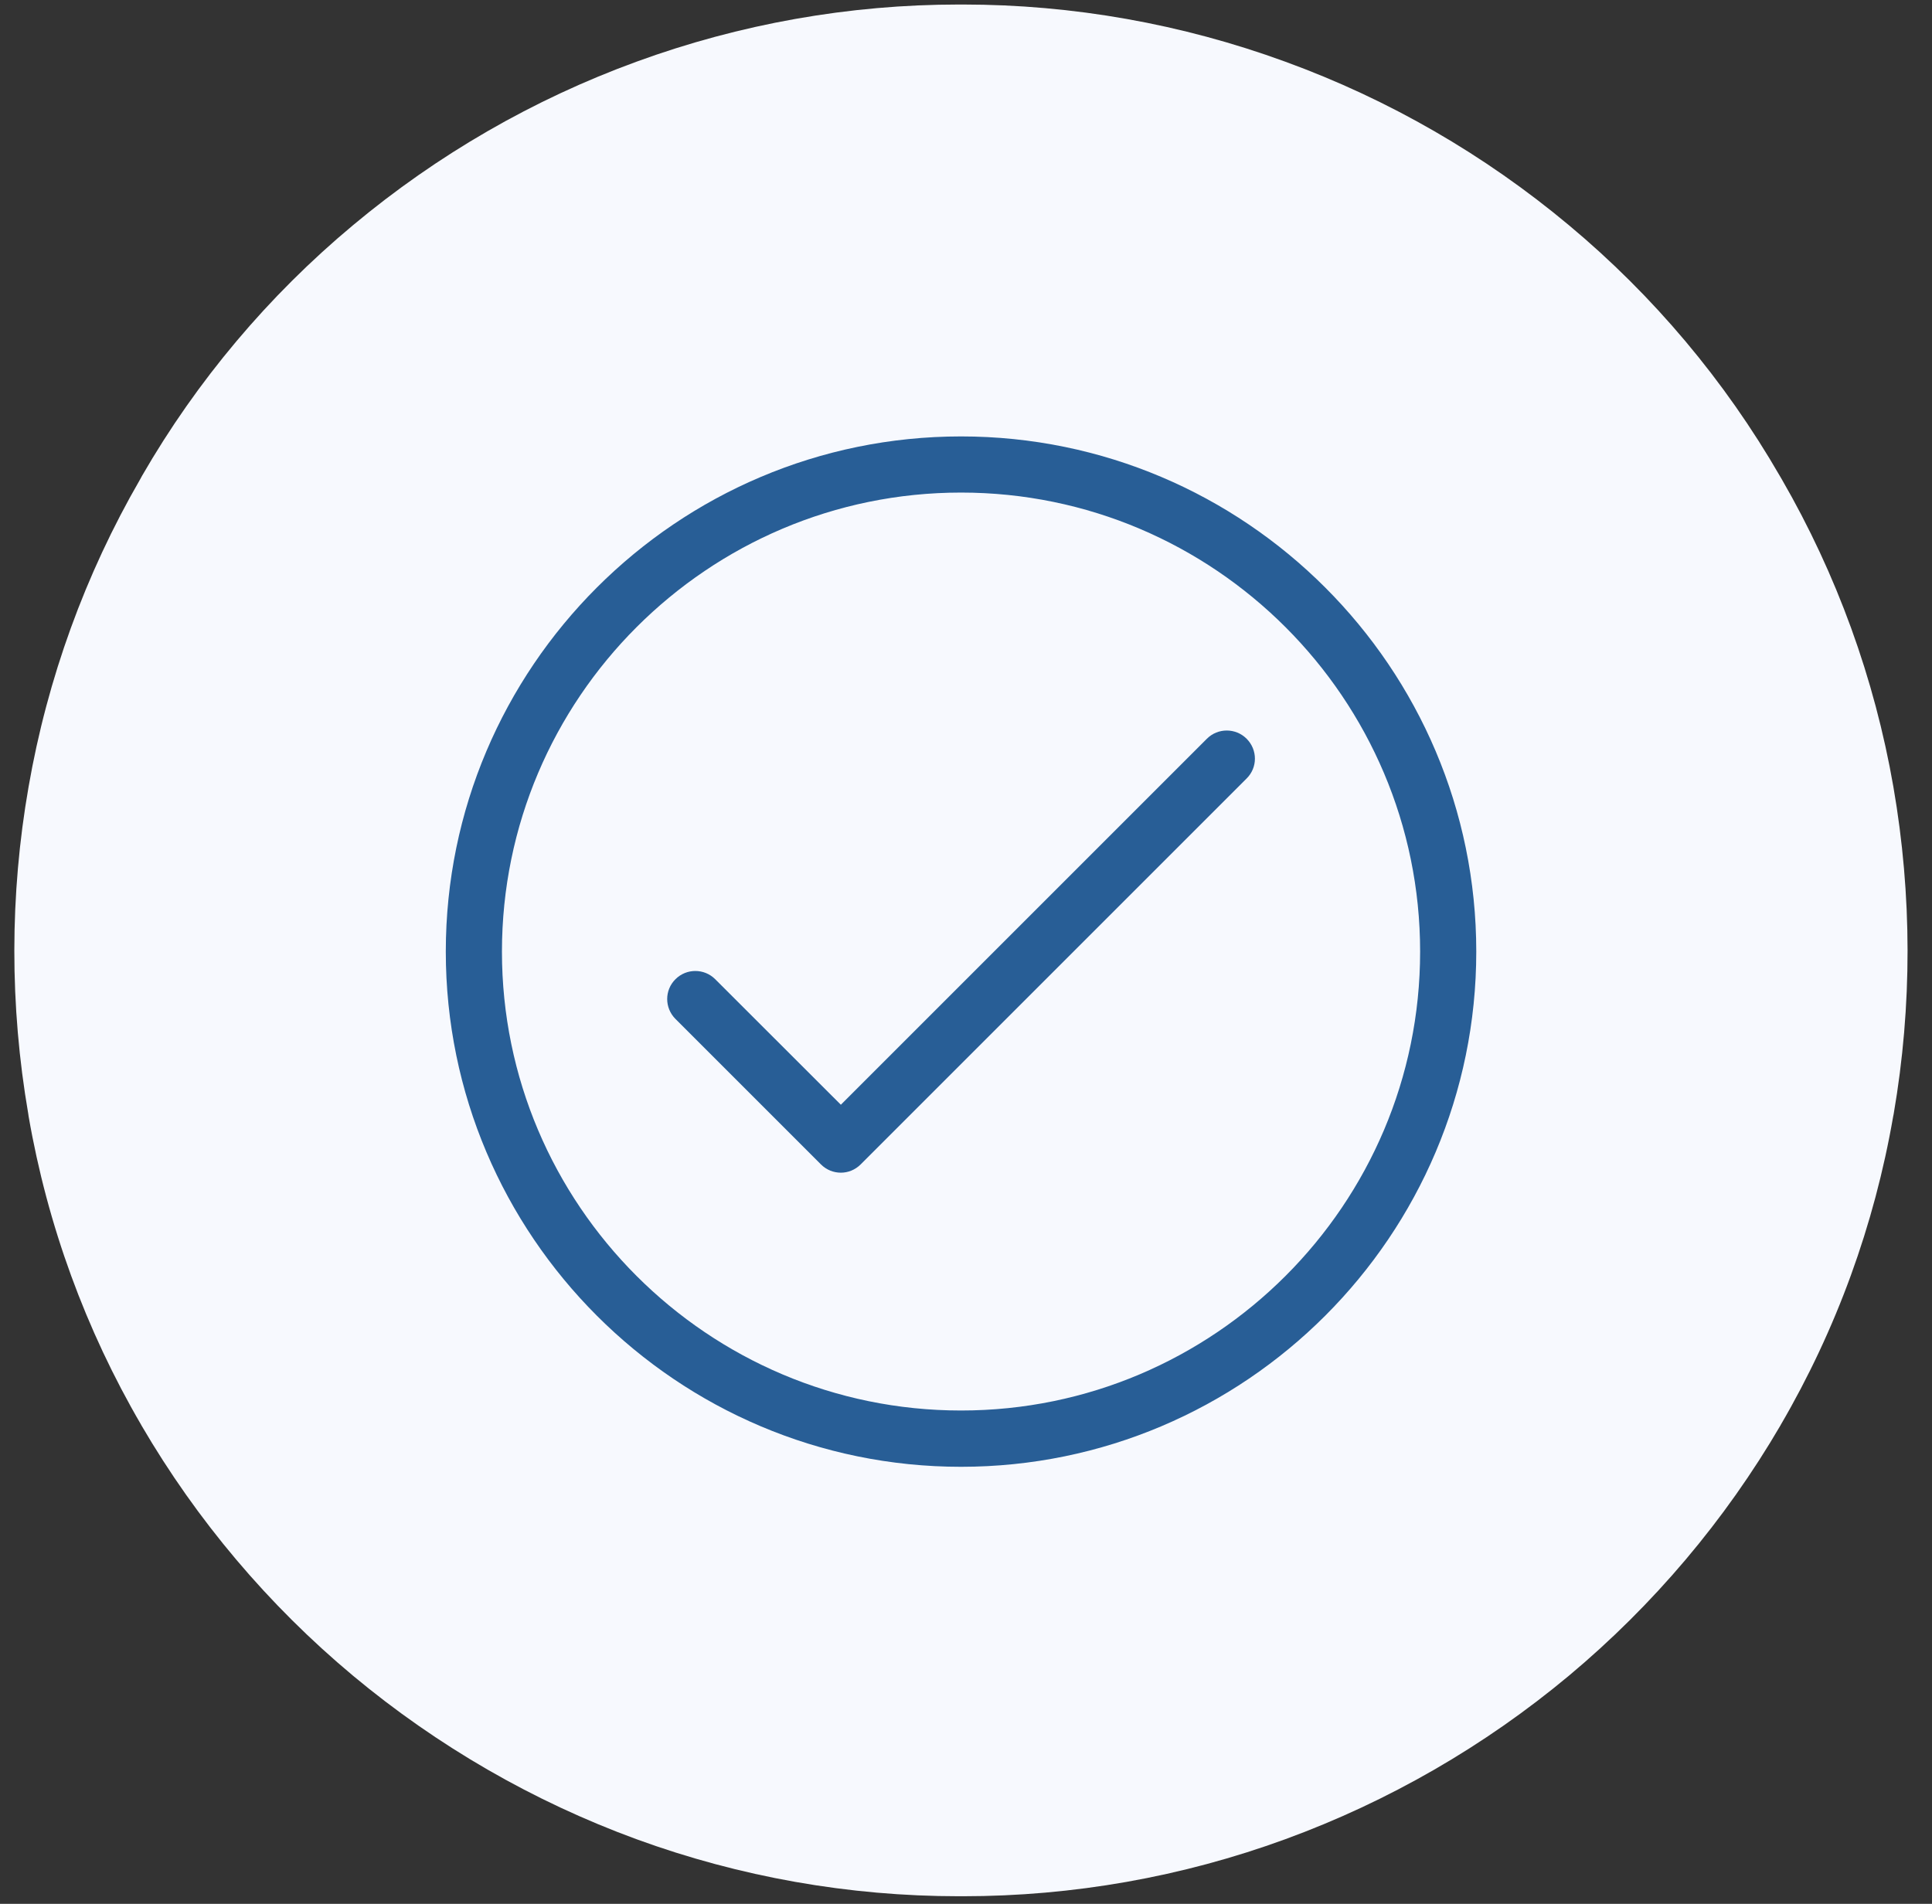 <svg xmlns="http://www.w3.org/2000/svg" xmlns:xlink="http://www.w3.org/1999/xlink" width="69" zoomAndPan="magnify" viewBox="0 0 51.75 51" height="68" preserveAspectRatio="xMidYMid meet" version="1.0"><rect x="0" y="0" width="51.75" height="51" fill="#333333" stroke="none"/><defs><clipPath id="9f04542ff4"><path d="M 0.199 0.121 L 51.152 0.121 L 51.152 50.875 L 0.199 50.875 Z M 0.199 0.121 " clip-rule="nonzero"/></clipPath><clipPath id="e8b4cd348c"><path d="M 34.426 1.652 C 37.195 2.66 39.766 4.145 42.027 6.035 C 44.289 7.922 46.199 10.195 47.672 12.746 L 47.727 12.84 C 49.199 15.387 50.211 18.176 50.715 21.074 C 51.219 23.977 51.223 26.941 50.723 29.844 L 50.711 29.902 C 50.207 32.816 49.188 35.617 47.699 38.168 L 47.691 38.184 C 46.207 40.727 44.289 42.996 42.027 44.887 C 39.766 46.773 37.195 48.258 34.426 49.27 C 31.66 50.281 28.738 50.797 25.789 50.797 L 25.688 50.797 C 22.742 50.797 19.82 50.281 17.051 49.27 C 14.285 48.258 11.715 46.773 9.453 44.887 C 7.188 42.996 5.273 40.727 3.789 38.184 L 3.781 38.168 C 2.293 35.617 1.27 32.816 0.766 29.902 L 0.758 29.844 C 0.258 26.941 0.258 23.977 0.766 21.074 C 1.27 18.176 2.281 15.387 3.754 12.84 L 3.805 12.746 C 5.277 10.195 7.191 7.922 9.453 6.035 C 11.715 4.145 14.285 2.66 17.051 1.652 C 19.82 0.641 22.742 0.121 25.688 0.121 L 25.789 0.121 C 28.738 0.121 31.66 0.641 34.426 1.652 Z M 34.426 1.652 " clip-rule="nonzero"/></clipPath><clipPath id="2a15bfe5ef"><path d="M 0.238 0.121 L 51.152 0.121 L 51.152 50.875 L 0.238 50.875 Z M 0.238 0.121 " clip-rule="nonzero"/></clipPath><clipPath id="6984a4588f"><path d="M 34.426 1.652 C 37.195 2.66 39.766 4.145 42.027 6.035 C 44.289 7.922 46.199 10.195 47.672 12.746 L 47.727 12.84 C 49.199 15.387 50.211 18.176 50.715 21.074 C 51.219 23.977 51.223 26.941 50.723 29.844 L 50.711 29.902 C 50.207 32.816 49.188 35.617 47.699 38.168 L 47.691 38.184 C 46.207 40.727 44.289 42.996 42.027 44.887 C 39.766 46.773 37.195 48.258 34.426 49.27 C 31.66 50.281 28.738 50.797 25.789 50.797 L 25.688 50.797 C 22.742 50.797 19.82 50.281 17.051 49.27 C 14.285 48.258 11.715 46.773 9.453 44.887 C 7.188 42.996 5.273 40.727 3.789 38.184 L 3.781 38.168 C 2.293 35.617 1.27 32.816 0.766 29.902 L 0.758 29.844 C 0.258 26.941 0.258 23.977 0.766 21.074 C 1.27 18.176 2.281 15.387 3.754 12.84 L 3.805 12.746 C 5.277 10.195 7.191 7.922 9.453 6.035 C 11.715 4.145 14.285 2.66 17.051 1.652 C 19.82 0.641 22.742 0.121 25.688 0.121 L 25.789 0.121 C 28.738 0.121 31.66 0.641 34.426 1.652 Z M 34.426 1.652 " clip-rule="nonzero"/></clipPath><clipPath id="e6e8465838"><rect x="0" width="52" y="0" height="51"/></clipPath><clipPath id="593bf368db"><path d="M 11.941 11.691 L 39.559 11.691 L 39.559 39.309 L 11.941 39.309 Z M 11.941 11.691 " clip-rule="nonzero"/></clipPath></defs><g clip-path="url(#9f04542ff4)"><g clip-path="url(#e8b4cd348c)"><g transform="matrix(1, 0, 0, 1, 0, 0)"><g clip-path="url(#e6e8465838)"><g clip-path="url(#2a15bfe5ef)"><g clip-path="url(#6984a4588f)"><path fill="#f7f9fe" d="M 0 0.121 L 51.547 0.121 L 51.547 50.879 L 0 50.879 Z M 0 0.121 " fill-opacity="1" fill-rule="nonzero"/></g></g></g></g></g></g><g clip-path="url(#593bf368db)"><path fill="#285e96" d="M 25.742 39.293 C 18.133 39.293 11.941 33.102 11.941 25.492 C 11.941 17.883 18.133 11.691 25.742 11.691 C 33.352 11.691 39.543 17.883 39.543 25.492 C 39.543 33.102 33.352 39.293 25.742 39.293 Z M 25.742 13.195 C 18.961 13.195 13.445 18.711 13.445 25.492 C 13.445 32.27 18.961 37.785 25.742 37.785 C 32.523 37.785 38.039 32.27 38.039 25.492 C 38.039 18.711 32.523 13.195 25.742 13.195 Z M 25.742 13.195 " fill-opacity="1" fill-rule="nonzero"/></g><path fill="#285e96" d="M 22.523 31.414 C 22.328 31.414 22.137 31.34 21.988 31.191 L 18.094 27.297 C 17.797 27 17.797 26.523 18.094 26.23 C 18.387 25.938 18.863 25.938 19.156 26.23 L 22.523 29.594 L 32.328 19.789 C 32.621 19.496 33.098 19.496 33.391 19.789 C 33.688 20.086 33.688 20.562 33.391 20.855 L 23.055 31.191 C 22.906 31.34 22.715 31.414 22.523 31.414 Z M 22.523 31.414 " fill-opacity="1" fill-rule="nonzero"/></svg>